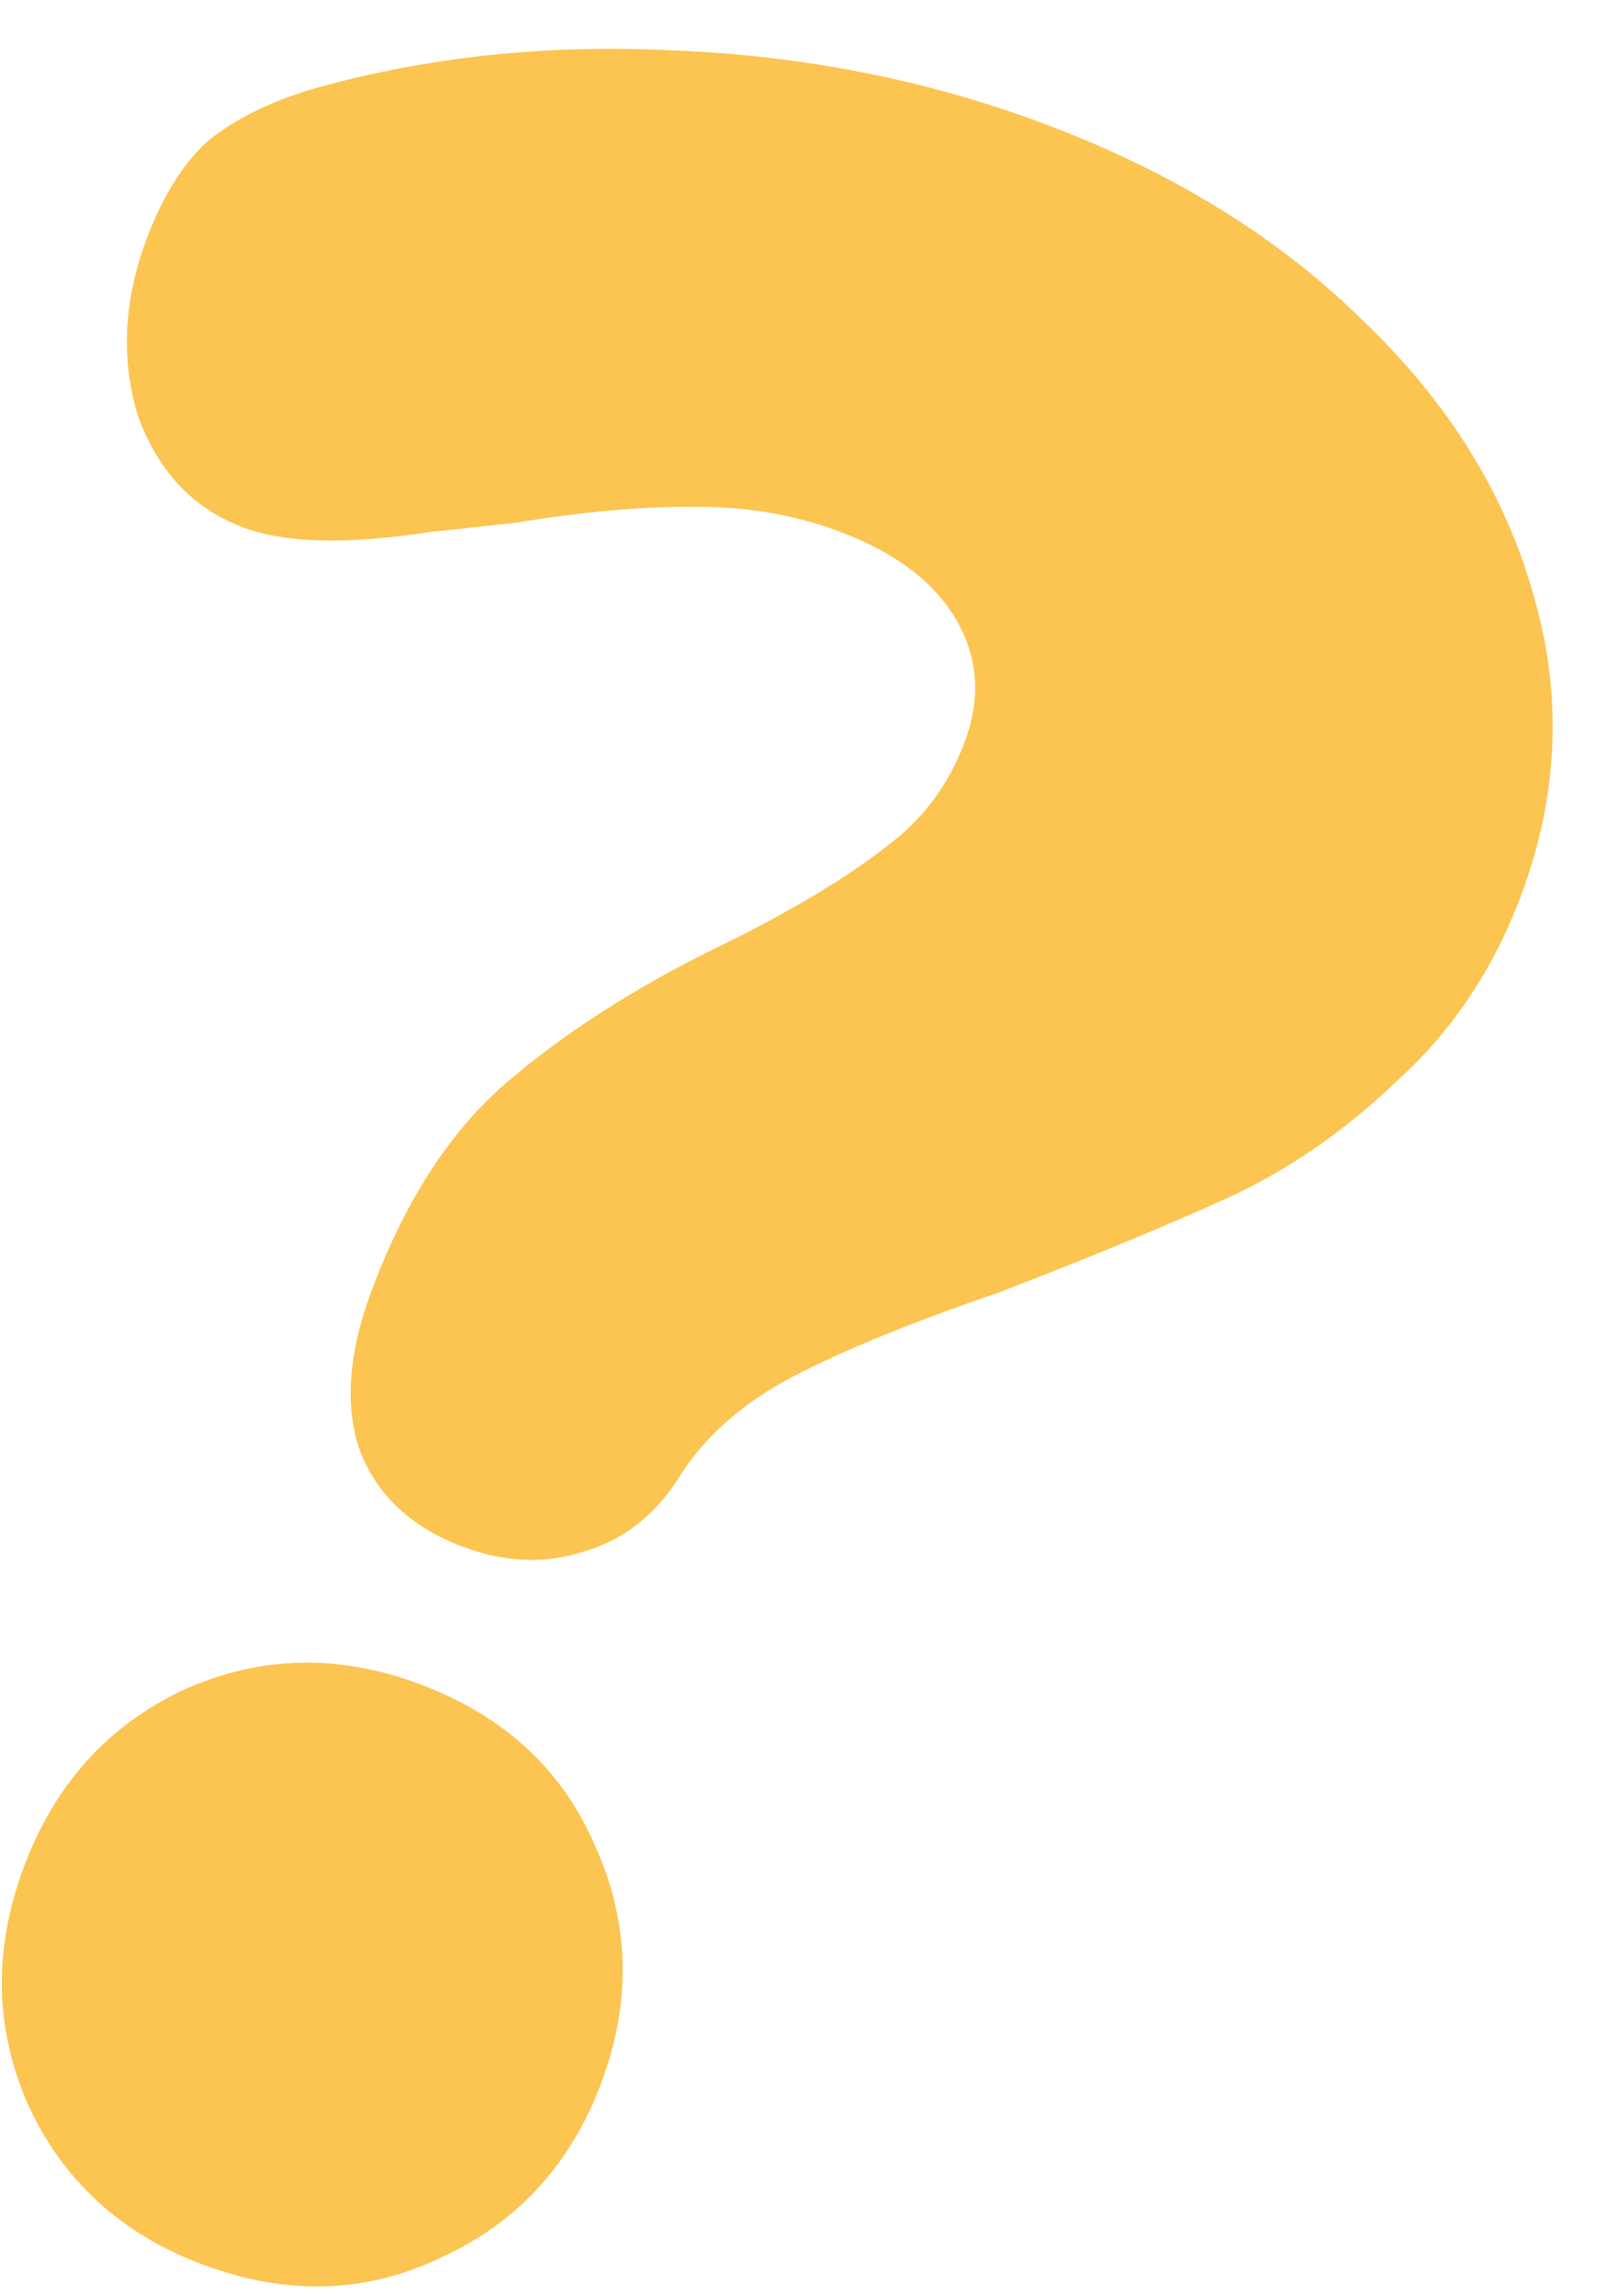 <?xml version="1.0" encoding="UTF-8"?> <svg xmlns="http://www.w3.org/2000/svg" width="32" height="46" viewBox="0 0 32 46" fill="none"> <path d="M9.288 30.996C8.249 30.609 7.556 29.964 7.209 29.06C6.903 28.172 6.981 27.108 7.443 25.869C8.143 23.99 9.084 22.565 10.266 21.594C11.462 20.582 12.946 19.656 14.717 18.813C16.009 18.157 17.009 17.55 17.717 16.994C18.465 16.454 19.003 15.743 19.331 14.864C19.659 13.984 19.6 13.165 19.154 12.407C18.708 11.649 17.925 11.062 16.806 10.644C15.886 10.302 14.899 10.139 13.846 10.156C12.847 10.148 11.669 10.255 10.311 10.477L8.603 10.661C6.961 10.914 5.72 10.884 4.88 10.571C3.881 10.198 3.178 9.458 2.771 8.35C2.419 7.217 2.474 6.031 2.936 4.792C3.249 3.952 3.65 3.305 4.138 2.849C4.667 2.409 5.368 2.055 6.241 1.789C8.532 1.14 10.951 0.881 13.498 1.01C16.1 1.115 18.56 1.6 20.879 2.464C23.478 3.432 25.625 4.756 27.322 6.436C29.033 8.076 30.17 9.911 30.733 11.942C31.311 13.934 31.228 15.929 30.483 17.928C29.932 19.407 29.105 20.647 28.003 21.648C26.942 22.664 25.807 23.448 24.6 24C23.393 24.551 21.858 25.186 19.997 25.904C18.275 26.491 16.906 27.051 15.888 27.582C14.925 28.089 14.187 28.724 13.675 29.489C13.187 30.309 12.534 30.84 11.715 31.081C10.937 31.338 10.128 31.309 9.288 30.996ZM4.066 45.374C2.427 44.763 1.256 43.689 0.554 42.152C-0.108 40.631 -0.134 39.05 0.477 37.411C1.088 35.772 2.142 34.594 3.638 33.877C5.175 33.174 6.763 33.129 8.402 33.74C10.081 34.366 11.252 35.439 11.914 36.961C12.616 38.498 12.662 40.086 12.051 41.725C11.44 43.364 10.366 44.535 8.83 45.237C7.333 45.954 5.745 46 4.066 45.374Z" fill="#FCC450"></path> </svg> 